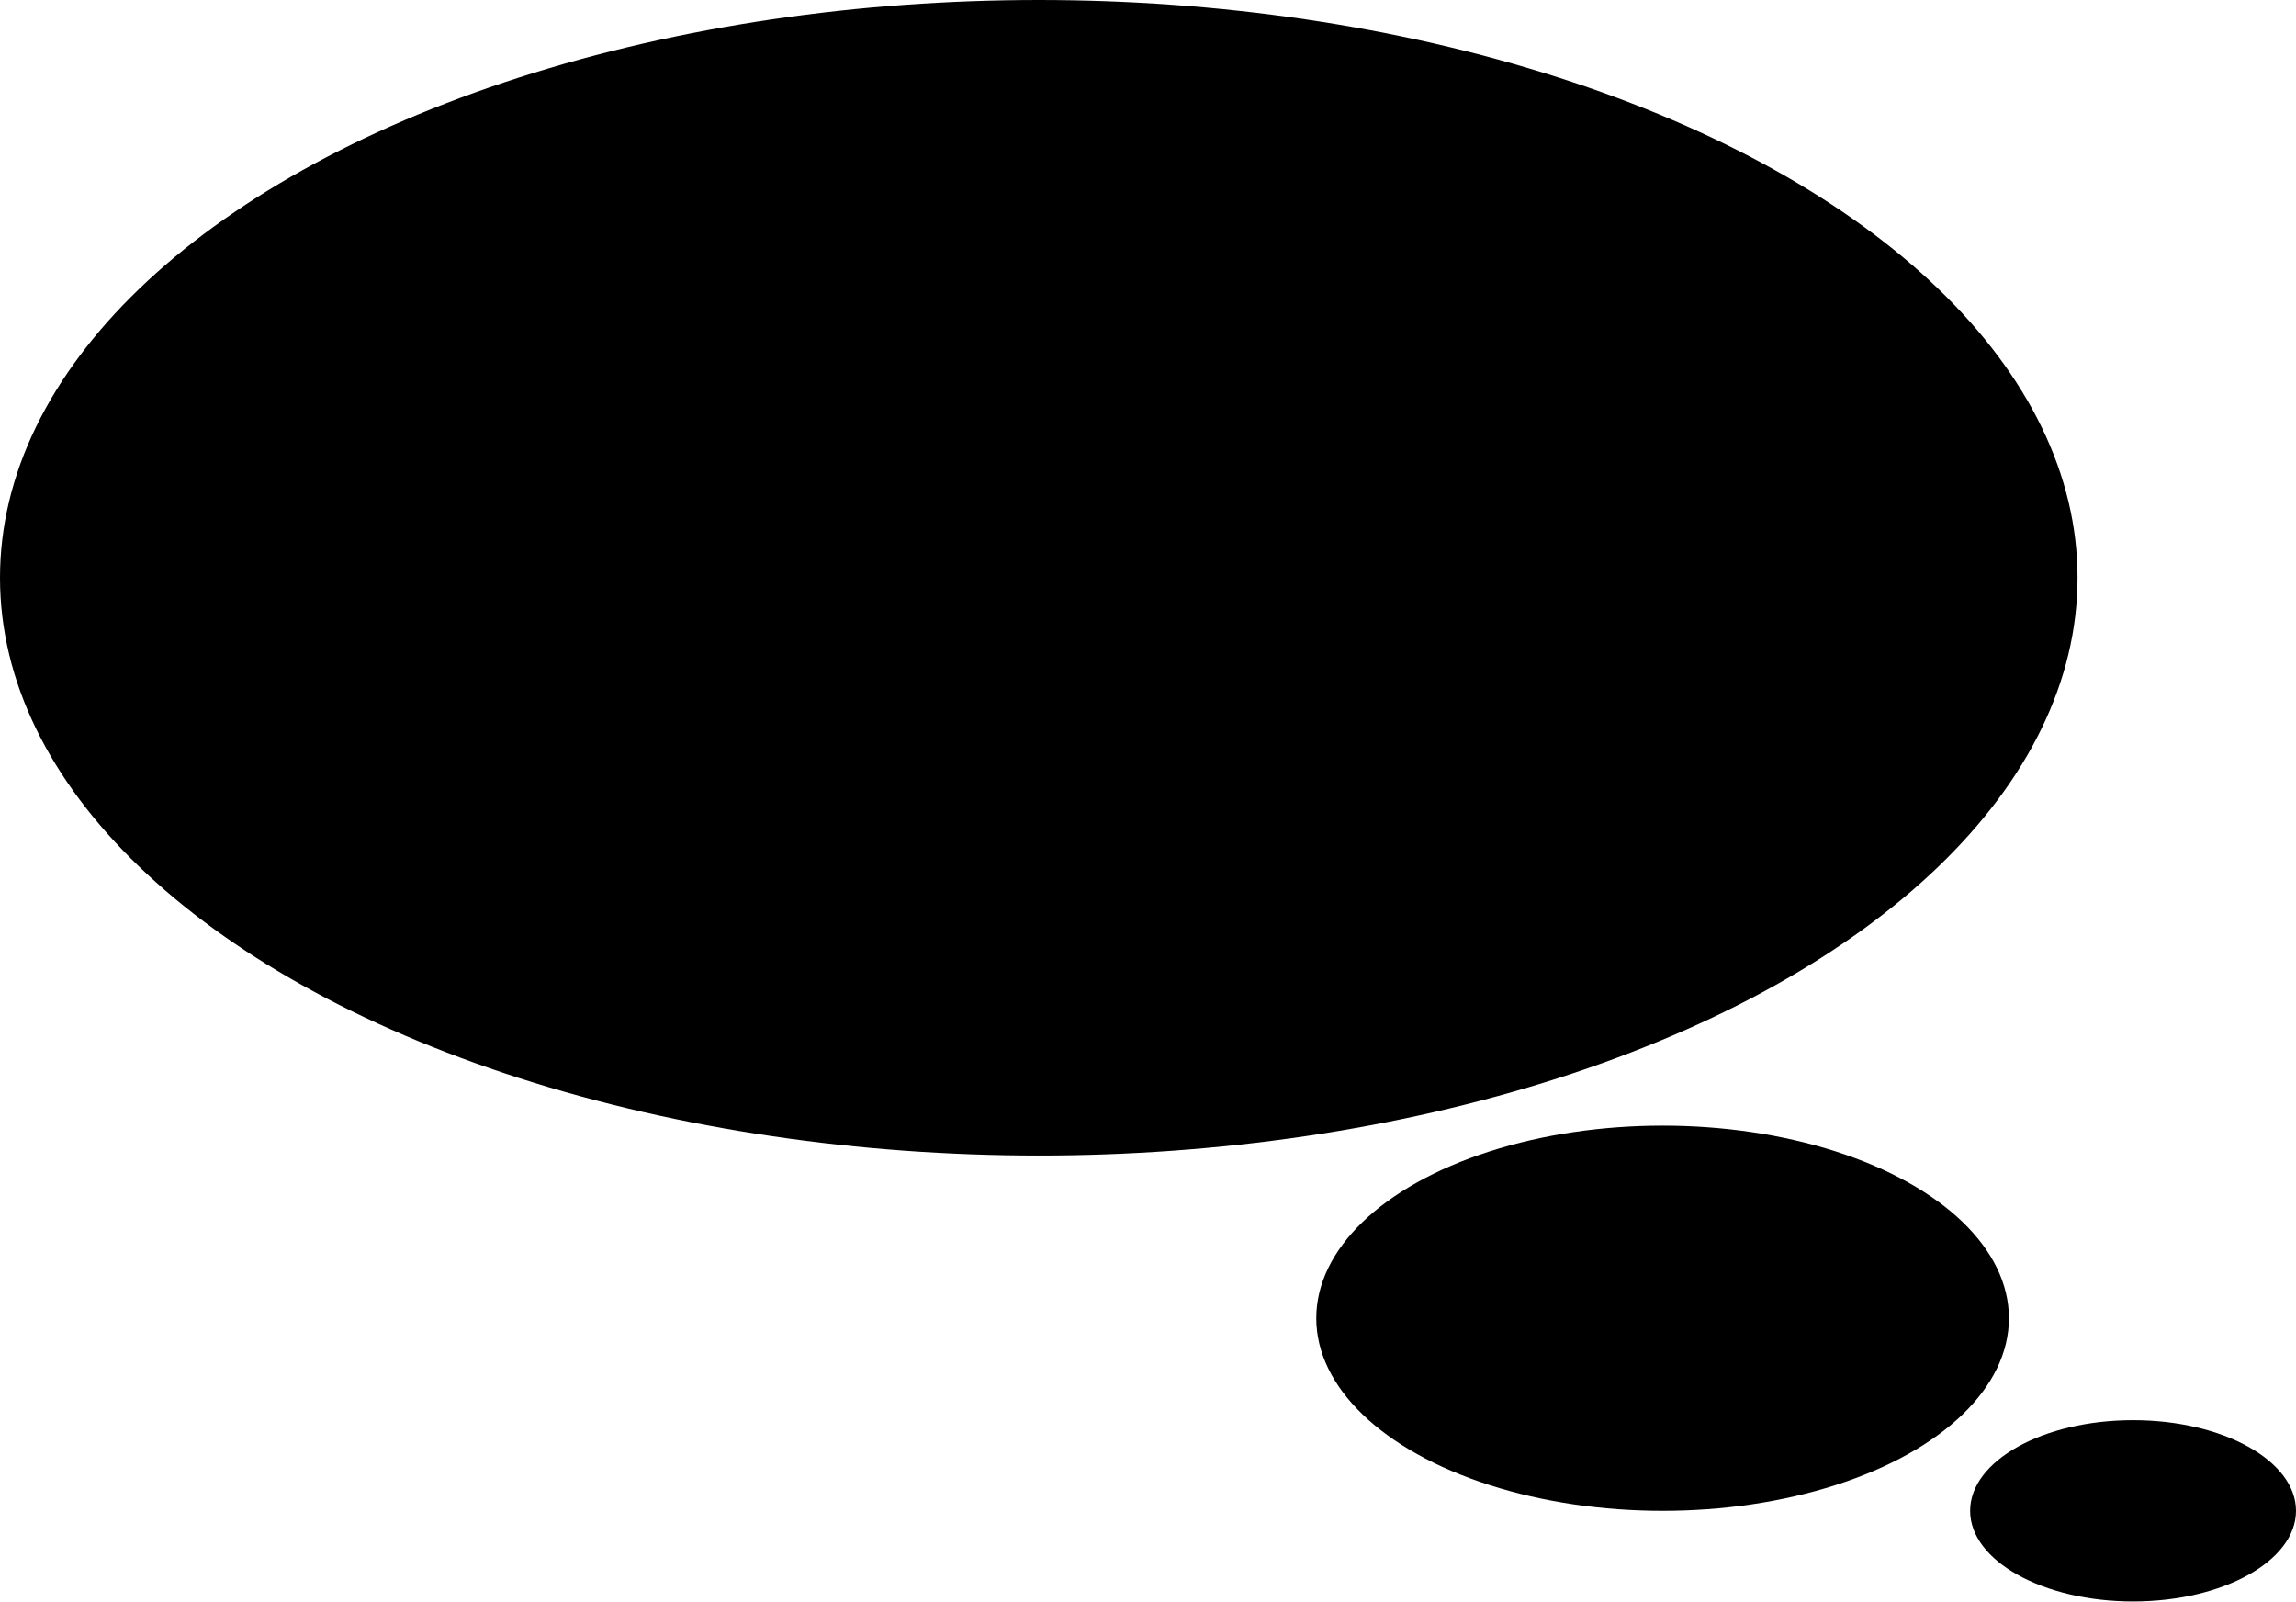 <svg width="33.566" xmlns="http://www.w3.org/2000/svg" height="23.409" viewBox="0 0 33.566 23.409" xmlns:xlink="http://www.w3.org/1999/xlink" enable-background="new 0 0 33.566 23.409">
<ellipse cx="15.186" cy="8.445" rx="15.186" ry="8.445"/>
<ellipse cx="24.306" cy="19.268" rx="5.063" ry="2.815"/>
<ellipse cx="31.184" cy="22.083" rx="2.382" ry="1.325"/>
</svg>
